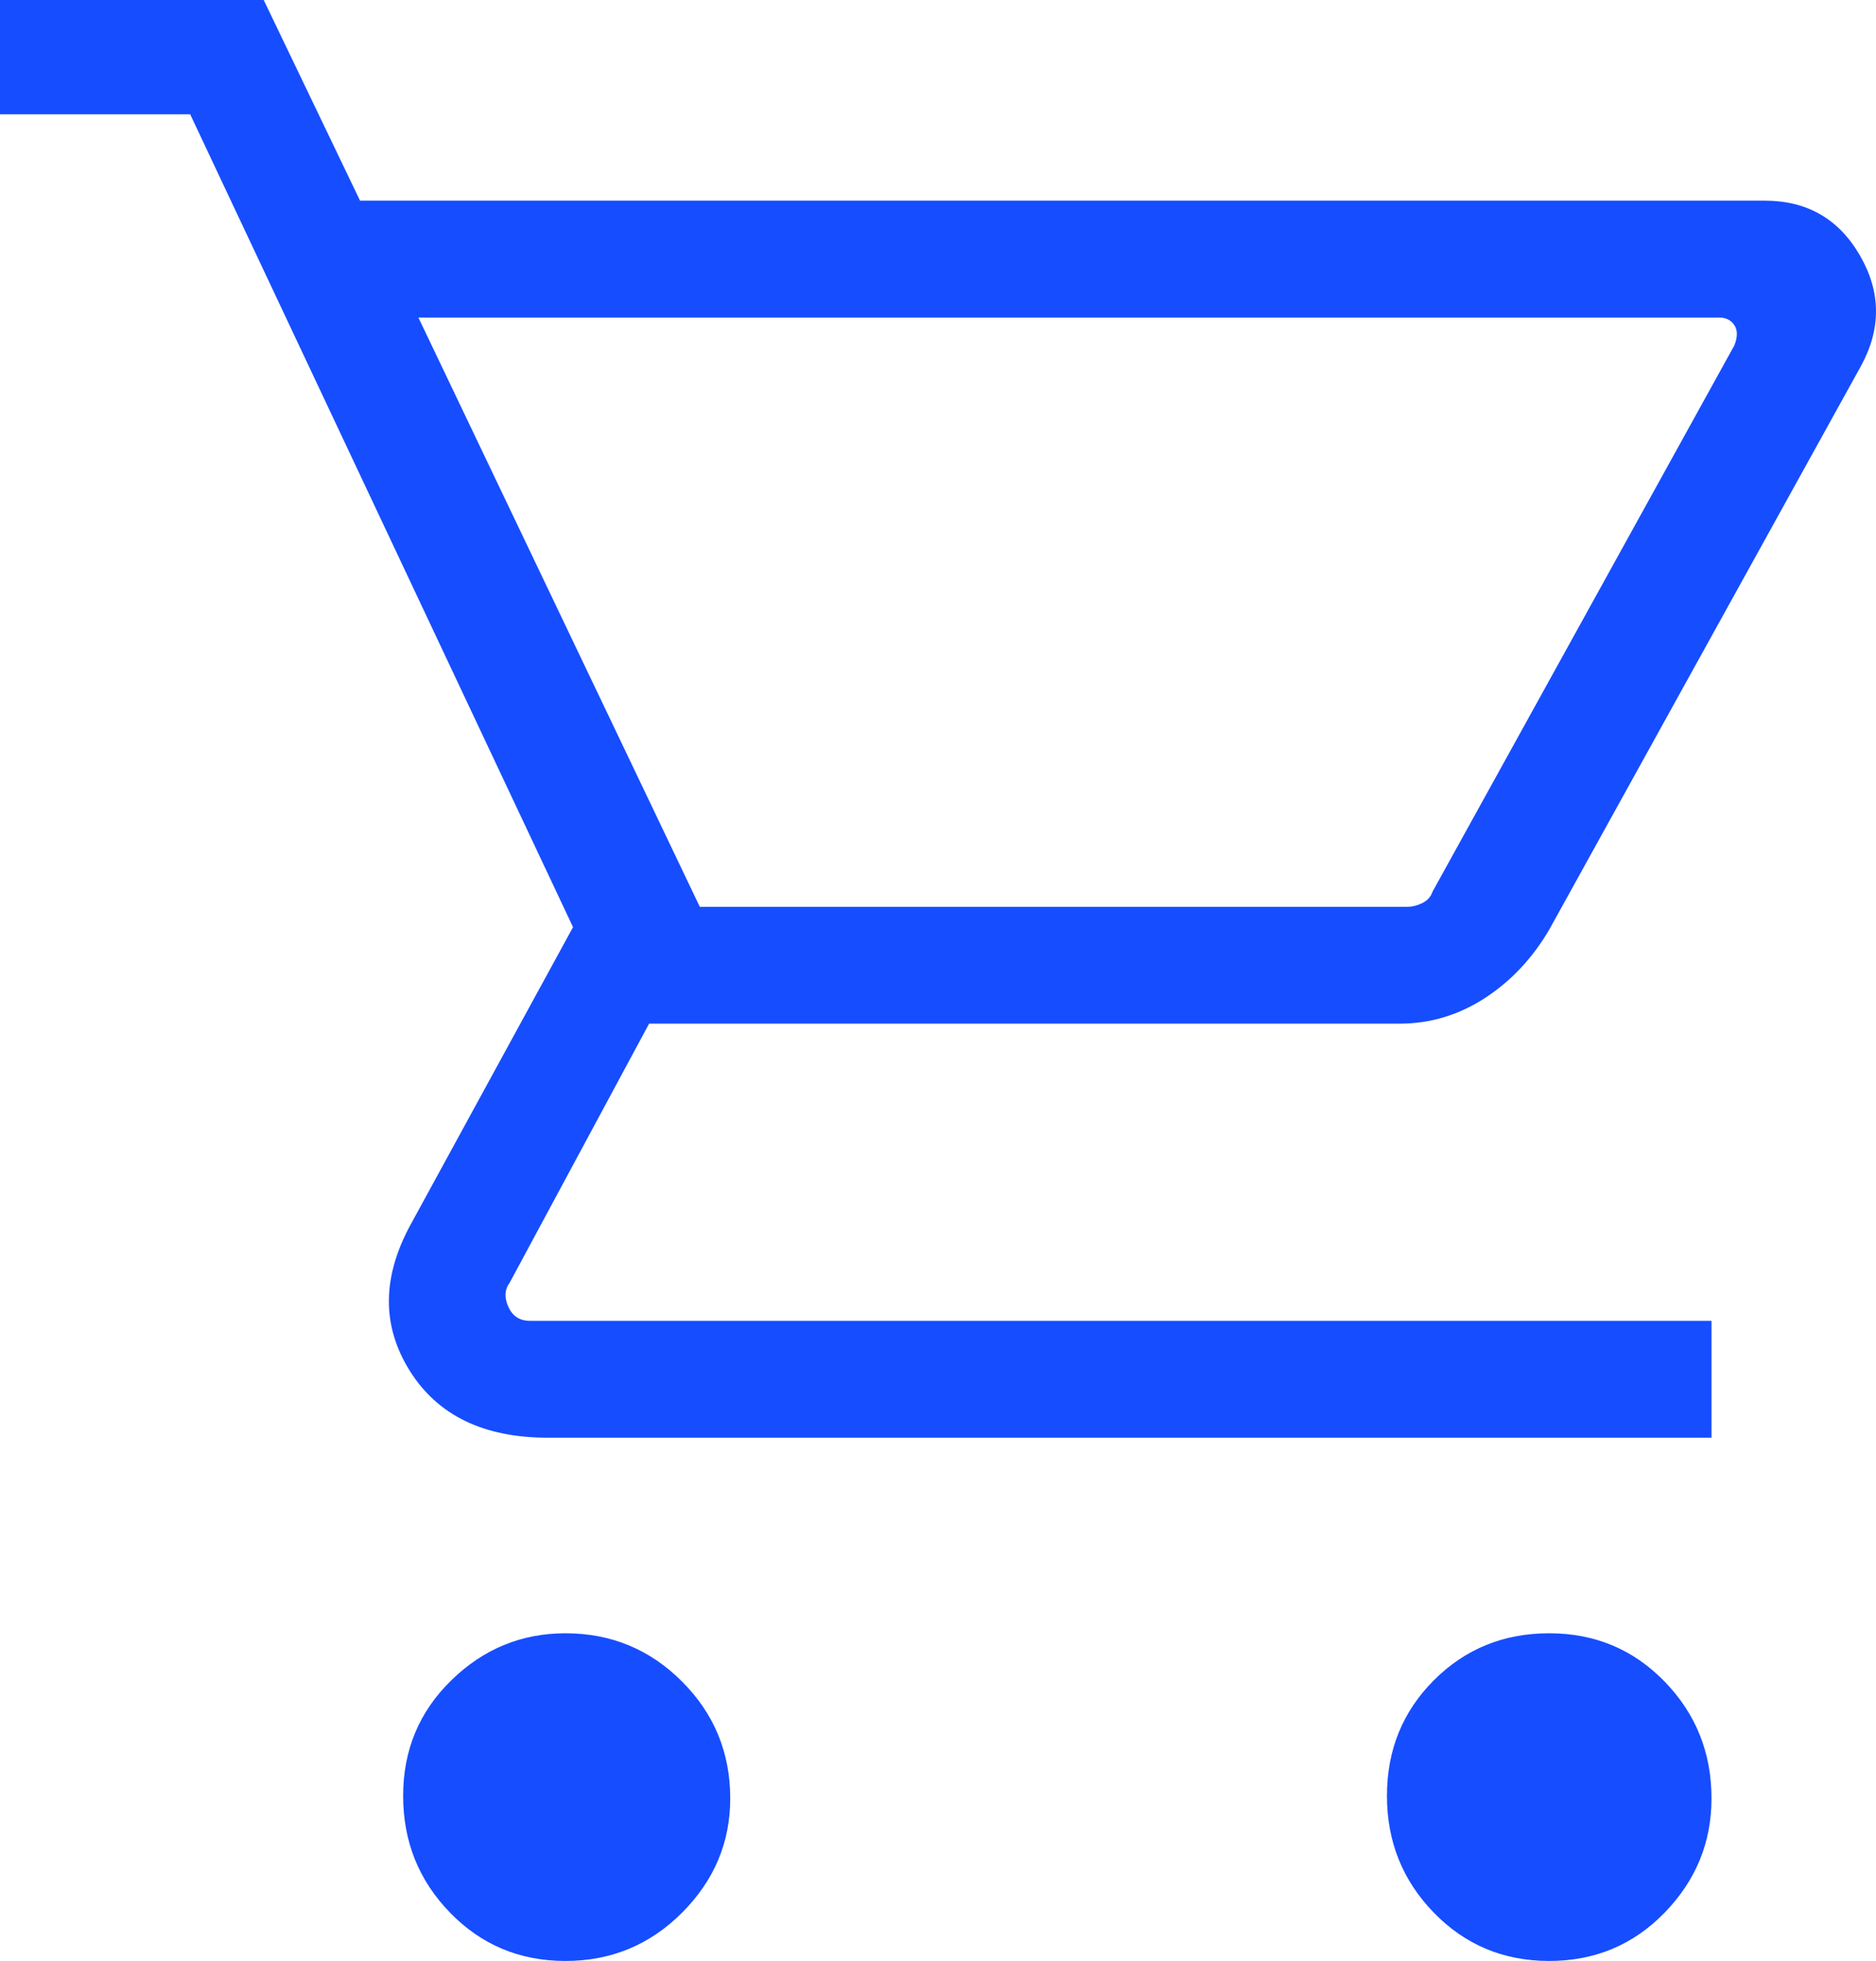 <?xml version="1.0" encoding="UTF-8"?>
<svg xmlns="http://www.w3.org/2000/svg" width="67" height="70" viewBox="0 0 67 70" fill="none">
  <path d="M20.194 70C18.564 70 17.191 69.426 16.074 68.277C14.957 67.129 14.398 65.738 14.398 64.106C14.398 62.474 14.972 61.099 16.119 59.981C17.266 58.862 18.624 58.303 20.194 58.303C21.824 58.303 23.212 58.877 24.359 60.026C25.506 61.174 26.08 62.565 26.08 64.197C26.08 65.769 25.506 67.129 24.359 68.277C23.212 69.426 21.824 70 20.194 70ZM55.329 70C53.699 70 52.326 69.426 51.209 68.277C50.092 67.129 49.534 65.738 49.534 64.106C49.534 62.474 50.092 61.099 51.209 59.981C52.326 58.862 53.699 58.303 55.329 58.303C56.959 58.303 58.333 58.877 59.45 60.026C60.566 61.174 61.125 62.565 61.125 64.197C61.125 65.769 60.566 67.129 59.45 68.277C58.333 69.426 56.959 70 55.329 70ZM14.942 11.334L24.993 32.37H50.258C50.439 32.37 50.62 32.325 50.802 32.234C50.983 32.144 51.103 32.008 51.164 31.826L61.94 12.332C62.061 12.029 62.061 11.788 61.94 11.606C61.819 11.425 61.638 11.334 61.397 11.334H14.942ZM12.859 7.163H63.027C64.536 7.163 65.668 7.813 66.422 9.113C67.177 10.412 67.192 11.727 66.468 13.057L55.329 33.187C54.726 34.214 53.956 35.03 53.02 35.635C52.084 36.239 51.073 36.541 49.987 36.541H23.182L18.202 45.79C18.02 46.032 18.006 46.319 18.156 46.652C18.307 46.984 18.564 47.15 18.926 47.15H61.125V51.321H19.56C17.266 51.321 15.621 50.52 14.625 48.918C13.629 47.316 13.644 45.579 14.67 43.705L20.465 33.096L6.792 4.08H0V0H9.418L12.859 7.163Z" fill="#164DFF"></path>
</svg>

